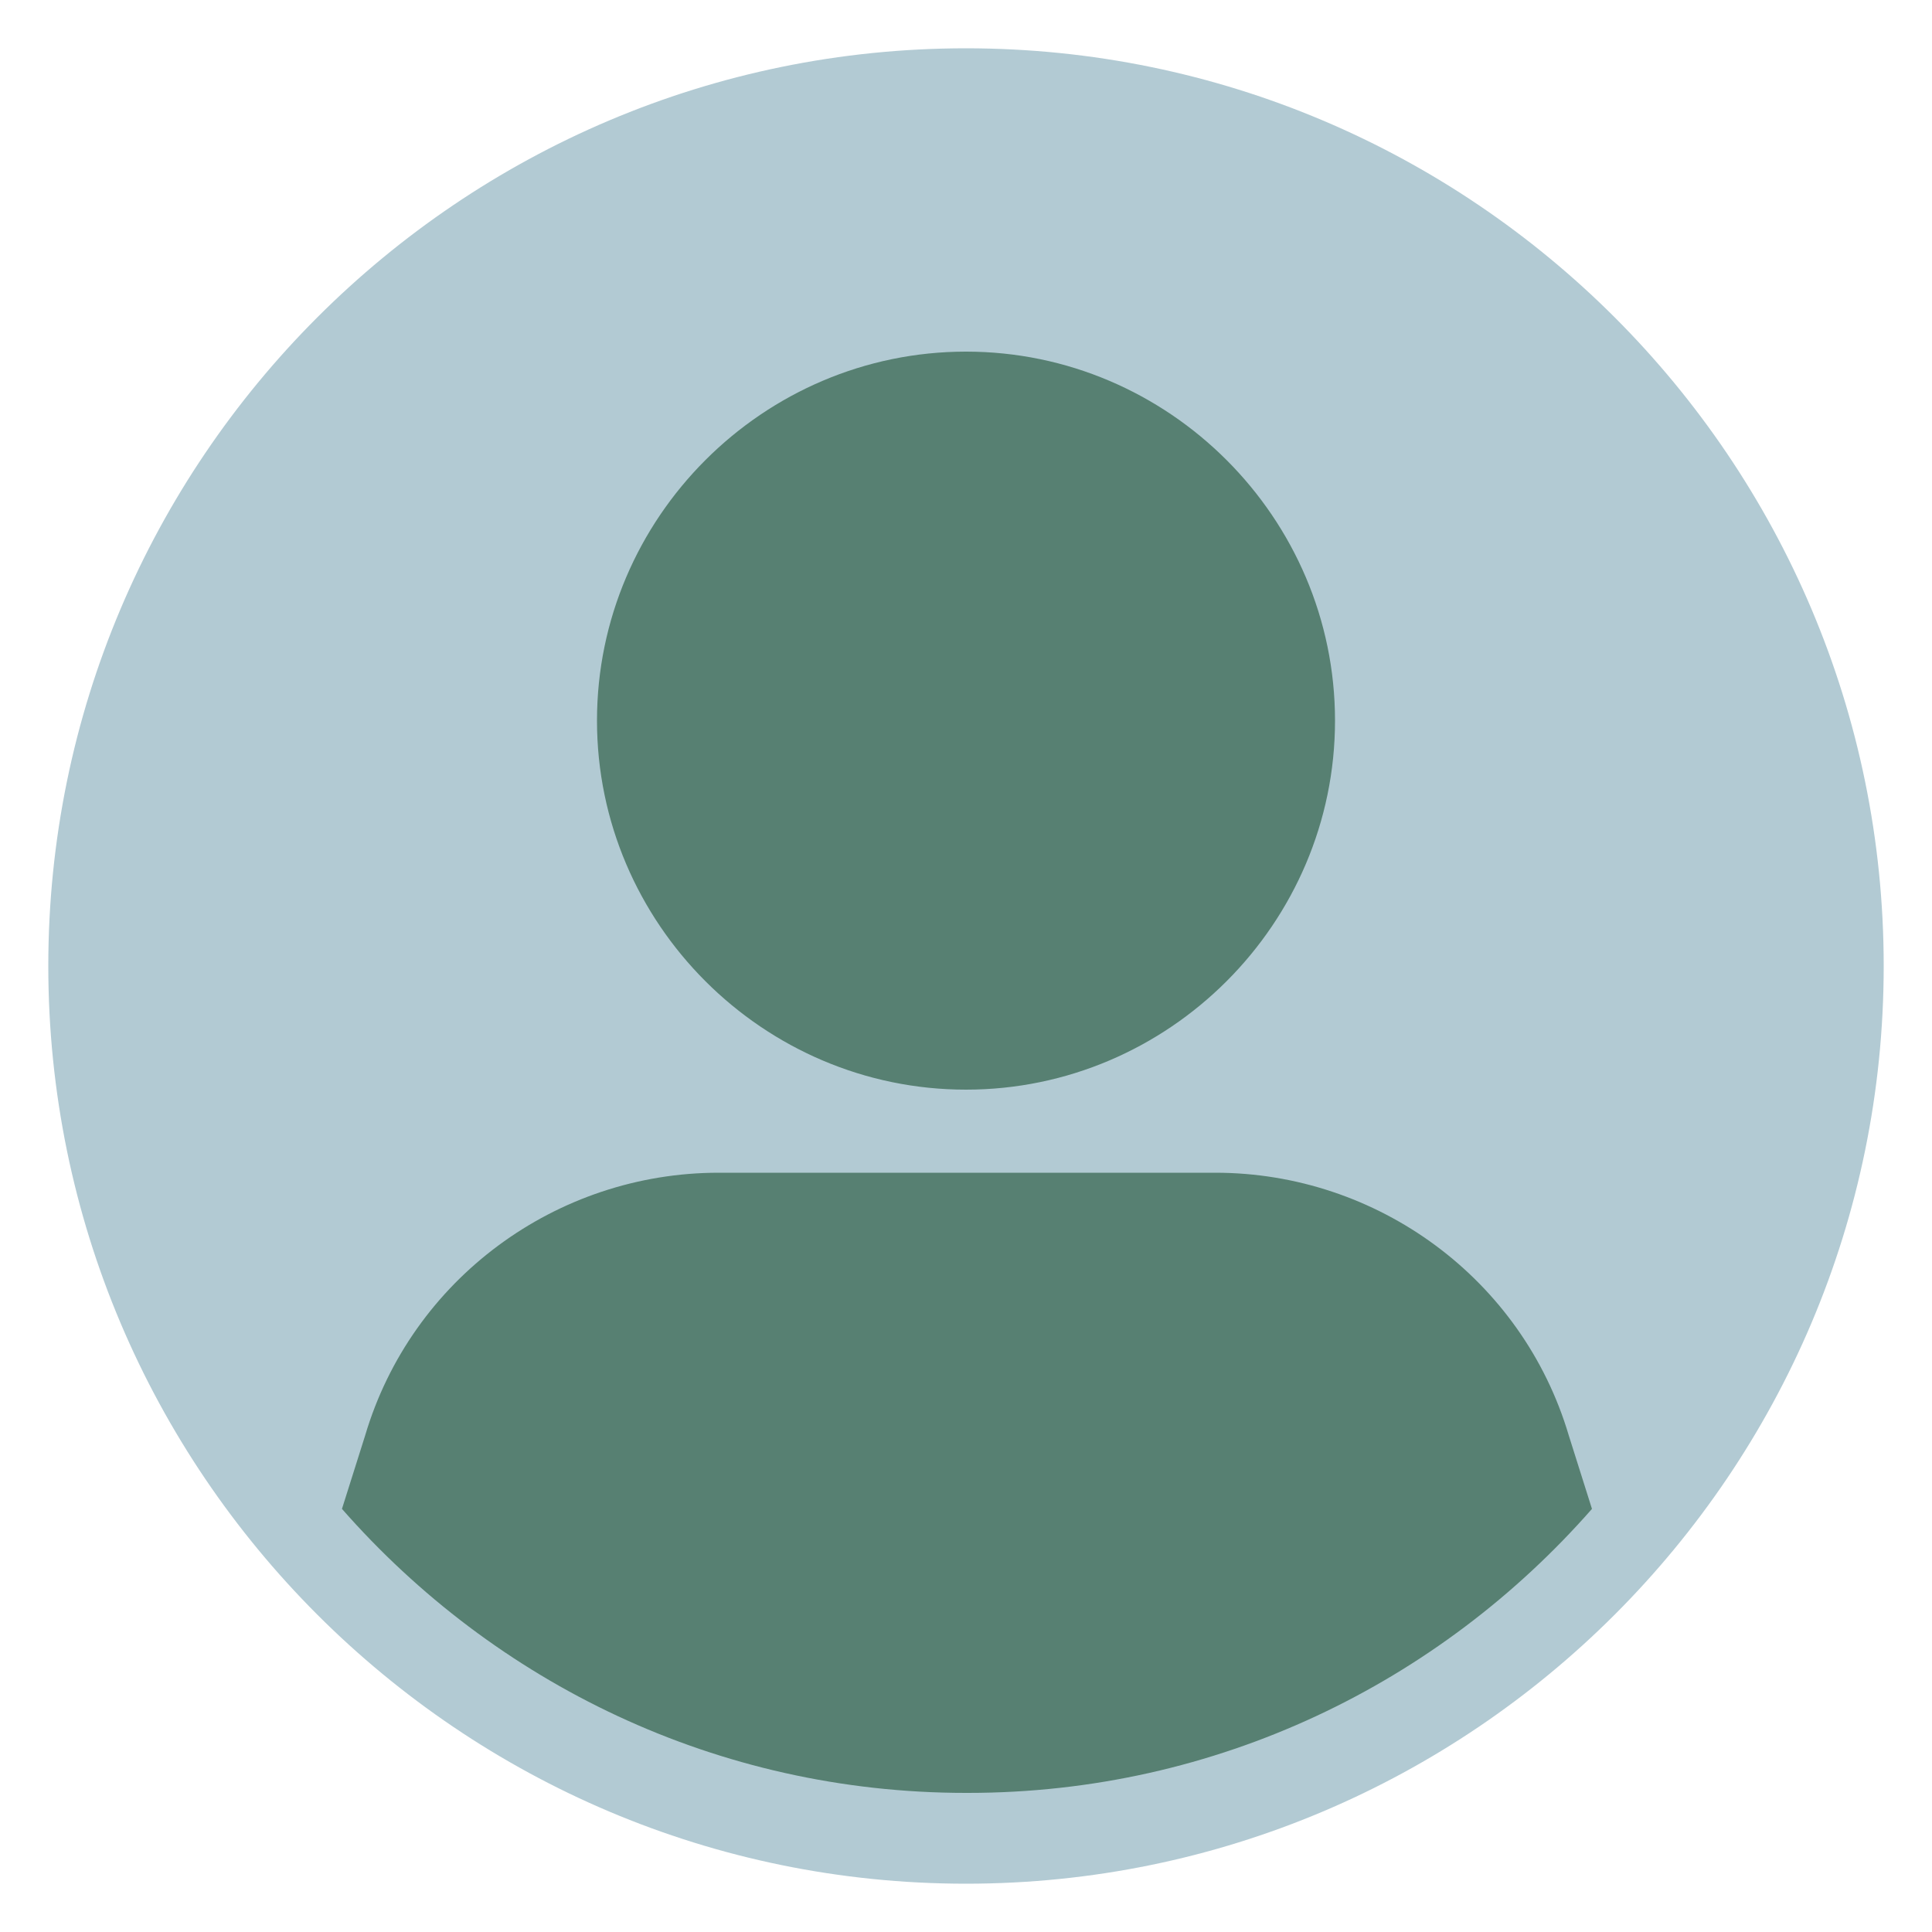 <svg xmlns="http://www.w3.org/2000/svg" xmlns:xlink="http://www.w3.org/1999/xlink" id="Layer_1" viewBox="0 0 100 100"><defs><style>      .st0 {        fill: #578072;      }      .st1 {        fill: #b2cad3;      }    </style></defs><path class="st0" d="M83.8,81.9c-3.4,3.2-13.3,11.4-28.2,12.8-12.7,1.2-22.4-3.1-26.4-5-6.5-3-11.3-6.8-14.3-9.6V18.2h68.4c.1,21.2.2,42.5.4,63.7Z"></path><path class="st1" d="M50,2.5C23.8,2.5,2.5,23.8,2.5,50s21.3,47.5,47.5,47.5,47.5-21.3,47.5-47.5S76.2,2.5,50,2.5ZM50,18.2c10.5,0,19.1,8.6,19.1,19.1s-8.6,19.1-19.1,19.1-19.1-8.6-19.1-19.1,8.6-19.1,19.1-19.1ZM50,92.8c-12.9,0-24.4-5.7-32.3-14.7l1.2-3.8c2.4-8.1,9.9-13.6,18.3-13.6h25.7c8.4,0,15.9,5.5,18.3,13.6l1.2,3.8c-7.9,9-19.4,14.7-32.3,14.7Z"></path><image width="507" height="571" transform="translate(303.6 -203.2)"></image></svg>